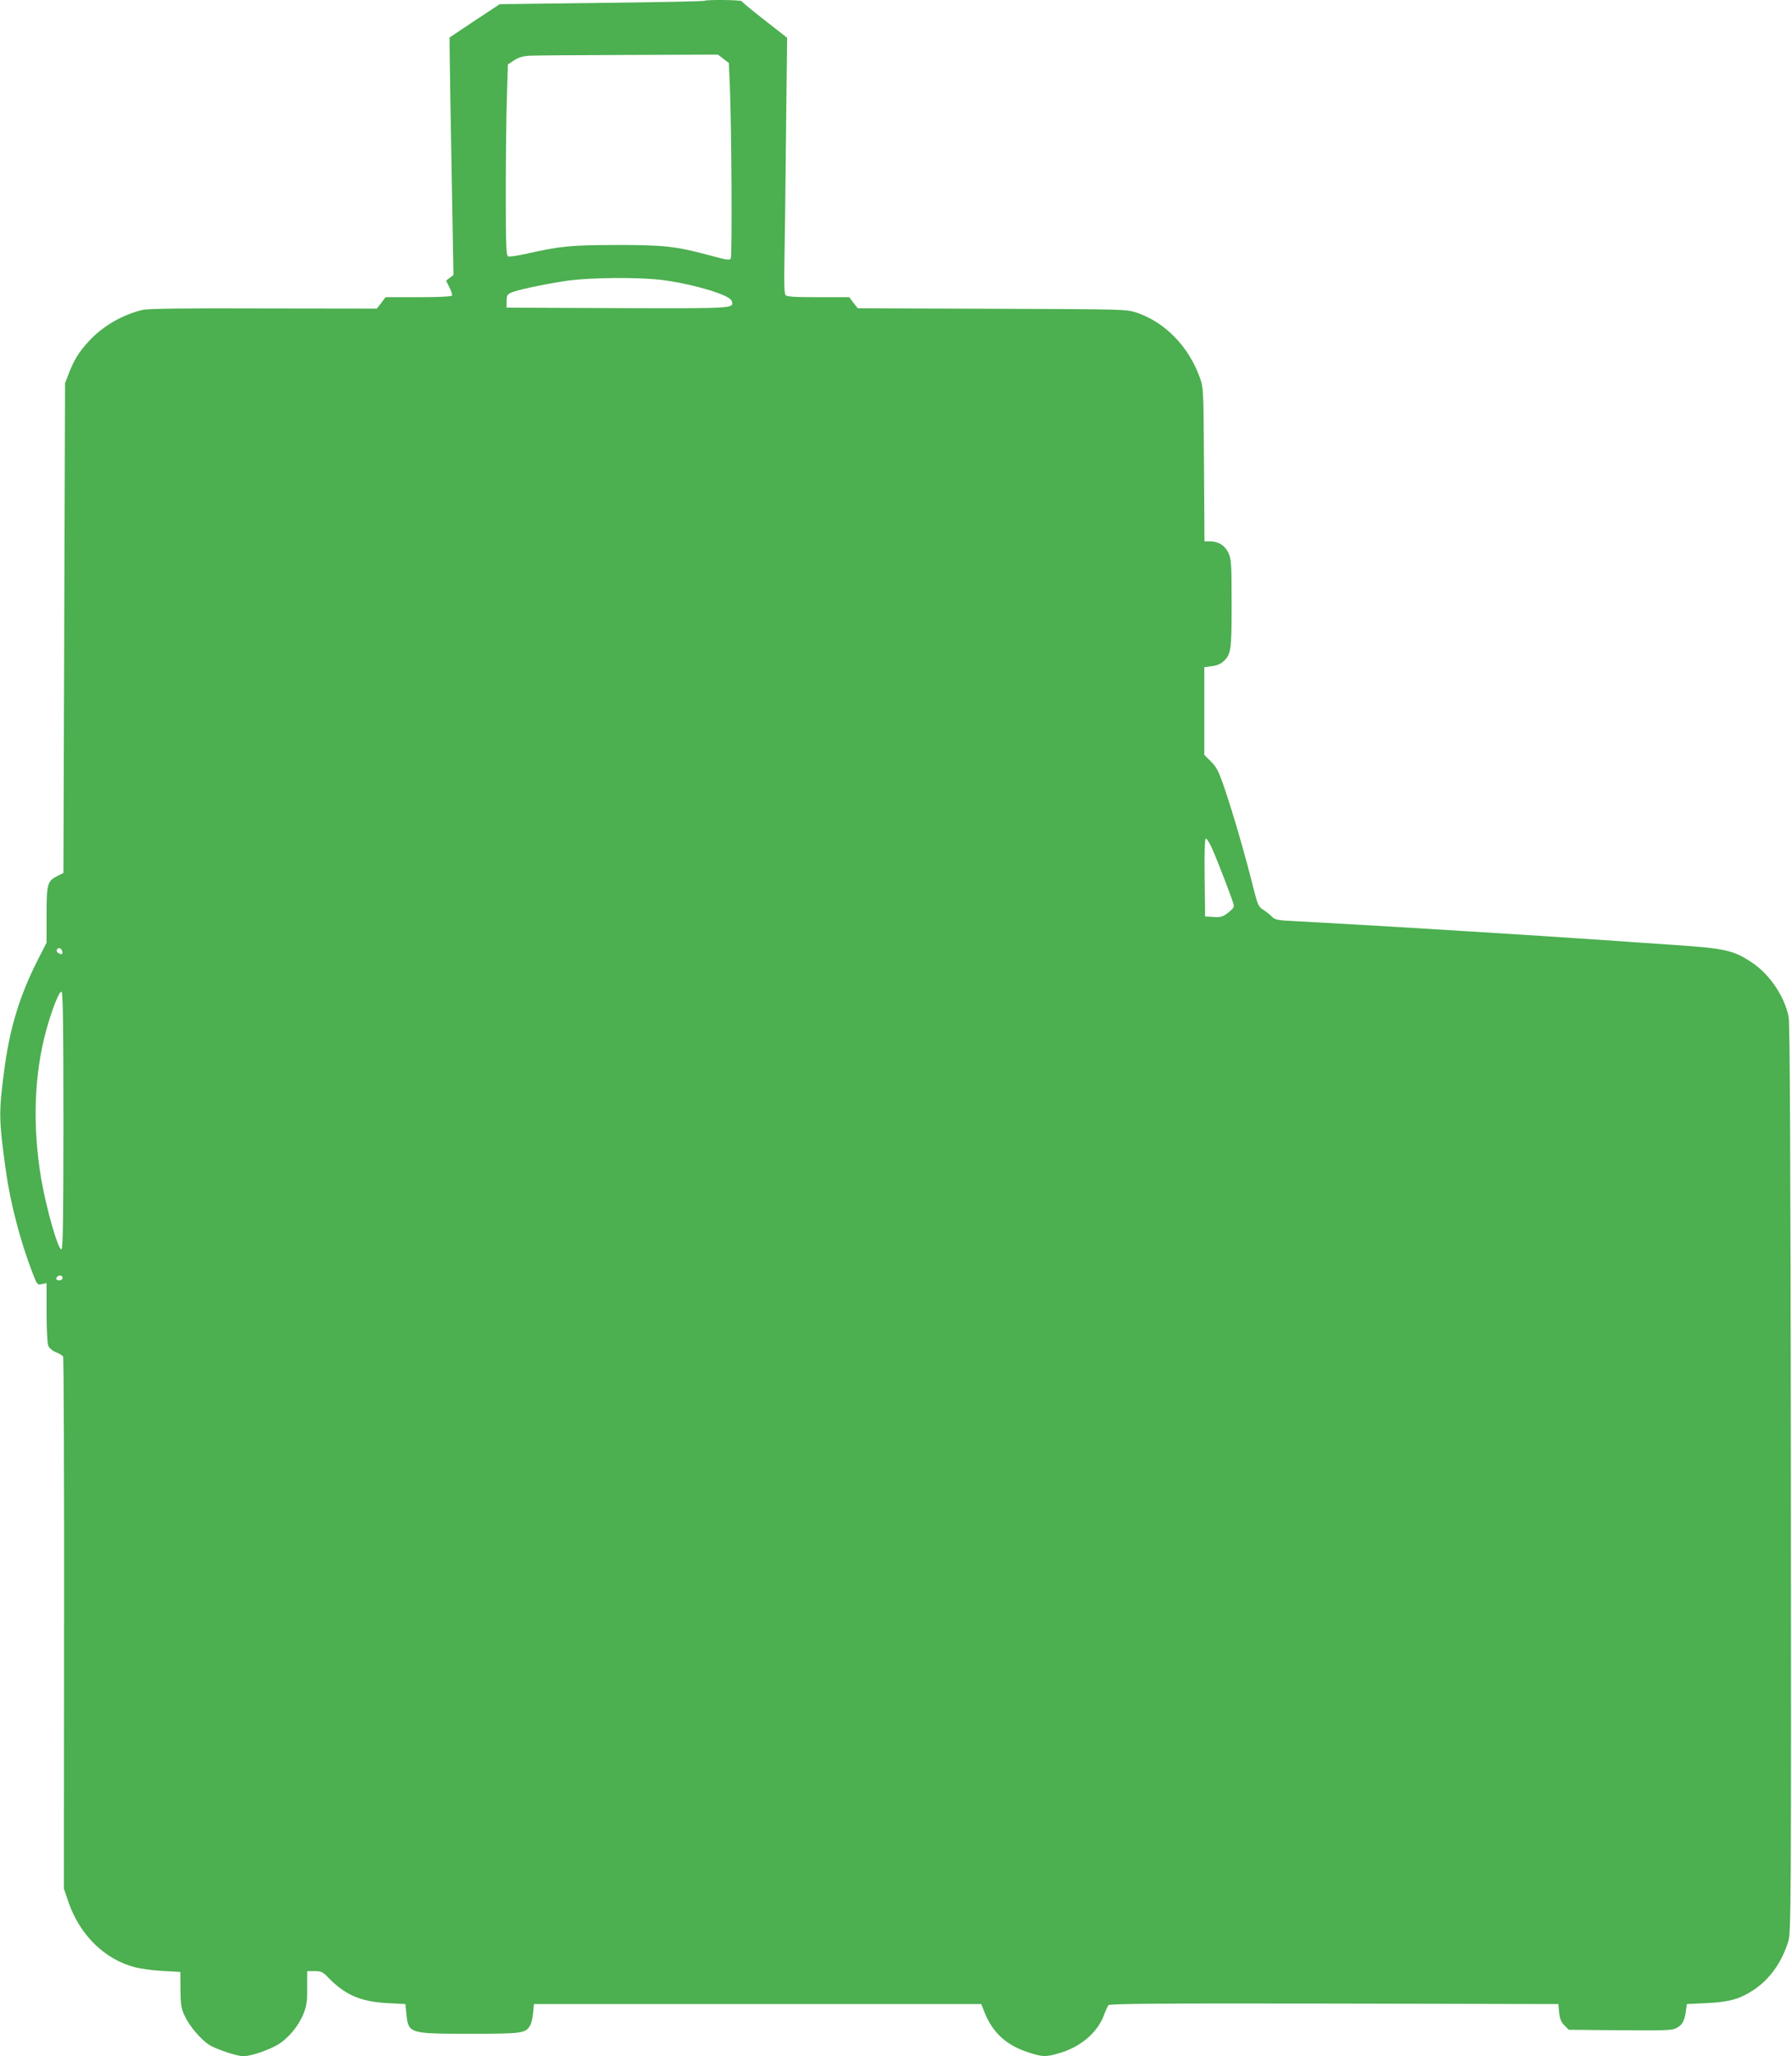 <?xml version="1.0" standalone="no"?>
<!DOCTYPE svg PUBLIC "-//W3C//DTD SVG 20010904//EN"
 "http://www.w3.org/TR/2001/REC-SVG-20010904/DTD/svg10.dtd">
<svg version="1.0" xmlns="http://www.w3.org/2000/svg"
 width="1116pt" height="1280pt" viewBox="0 0 1116 1280"
 preserveAspectRatio="xMidYMid meet">
<g transform="translate(0,1280) scale(0.1,-0.1)"
fill="#4caf50" stroke="none">
<path d="M4388 12795 c-3 -3 -291 -9 -641 -13 l-635 -8 -156 -103 -156 -104 0
-61 c0 -34 5 -366 12 -740 l12 -678 -23 -17 -23 -18 21 -42 c12 -23 19 -46 16
-51 -4 -6 -90 -10 -210 -10 l-204 0 -27 -36 -27 -35 -706 1 c-481 2 -721 -1
-753 -9 -123 -29 -247 -100 -332 -192 -64 -68 -96 -121 -128 -205 l-23 -59 -5
-1524 -5 -1525 -40 -20 c-60 -32 -65 -48 -65 -243 l0 -171 -53 -104 c-116
-227 -179 -434 -213 -708 -32 -247 -31 -293 12 -605 28 -201 89 -438 166 -637
29 -76 30 -77 59 -71 l29 6 0 -181 c0 -99 4 -192 10 -207 6 -16 24 -32 47 -42
21 -8 41 -20 46 -27 4 -6 7 -754 6 -1662 l-1 -1651 29 -85 c70 -203 226 -356
414 -404 35 -9 113 -20 173 -23 l109 -6 1 -110 c1 -97 4 -117 28 -167 29 -62
101 -146 154 -179 43 -26 170 -68 208 -69 46 0 156 37 216 72 67 41 130 117
161 195 19 48 23 76 22 161 l0 102 46 0 c42 0 51 -4 91 -46 102 -103 198 -144
360 -153 l115 -6 6 -62 c12 -121 16 -123 394 -123 329 0 349 3 377 53 7 12 15
47 18 77 l5 55 1393 0 1393 0 23 -58 c49 -119 131 -195 259 -239 98 -33 119
-34 206 -8 132 39 236 128 276 236 10 27 23 55 28 62 8 9 296 12 1406 10
l1396 -3 5 -53 c4 -39 12 -59 33 -80 l27 -27 320 -3 c273 -2 324 -1 349 13 37
19 51 43 60 104 l6 46 125 6 c142 7 205 25 294 84 98 65 175 174 213 301 17
56 18 199 16 2879 -2 2015 -6 2836 -14 2875 -25 127 -118 265 -228 338 -117
78 -167 89 -516 112 -88 6 -284 19 -435 30 -314 22 -1313 84 -1590 99 -102 6
-240 13 -307 17 -105 5 -124 9 -140 26 -10 11 -34 31 -53 43 -33 21 -37 30
-64 136 -49 198 -125 459 -174 604 -41 122 -53 146 -89 183 l-43 43 0 273 0
273 46 6 c28 3 55 13 71 28 50 46 53 67 53 361 0 247 -2 277 -19 315 -22 47
-62 73 -115 73 l-35 0 -3 478 c-3 470 -3 478 -26 542 -69 192 -215 343 -391
403 -66 22 -66 22 -903 25 l-836 3 -27 34 -26 35 -193 0 c-146 0 -196 3 -204
13 -7 8 -10 76 -7 197 2 102 7 460 10 795 l7 610 -141 110 c-77 60 -141 113
-141 117 0 9 -224 11 -232 3z m117 -361 l34 -26 6 -136 c11 -252 15 -1067 6
-1081 -7 -12 -28 -9 -122 17 -219 59 -287 67 -589 67 -287 -1 -347 -6 -568
-56 -51 -11 -99 -18 -107 -15 -13 5 -15 64 -15 404 0 219 3 487 7 595 l6 196
38 25 c24 17 55 26 90 29 30 2 307 4 617 5 l563 2 34 -26z m-365 -1379 c191
-27 405 -92 416 -127 15 -49 32 -48 -710 -46 l-691 3 0 40 c0 33 4 42 25 52
36 17 193 51 335 73 155 24 475 26 625 5z m3409 -3538 c31 -69 118 -295 131
-339 8 -24 4 -31 -30 -58 -34 -27 -46 -31 -92 -28 l-53 3 -3 243 c-2 165 1
242 8 242 6 0 24 -29 39 -63z m-7161 -640 c4 -19 -6 -21 -27 -8 -16 10 -5 34
12 28 7 -2 13 -11 15 -20z m7 -1052 c0 -593 -3 -799 -12 -802 -20 -7 -95 254
-127 442 -54 325 -44 640 30 915 35 130 83 252 97 247 9 -3 12 -206 12 -802z
m-5 -980 c0 -8 -9 -15 -20 -15 -20 0 -26 11 -13 23 12 13 33 7 33 -8z"/>
</g>
</svg>
